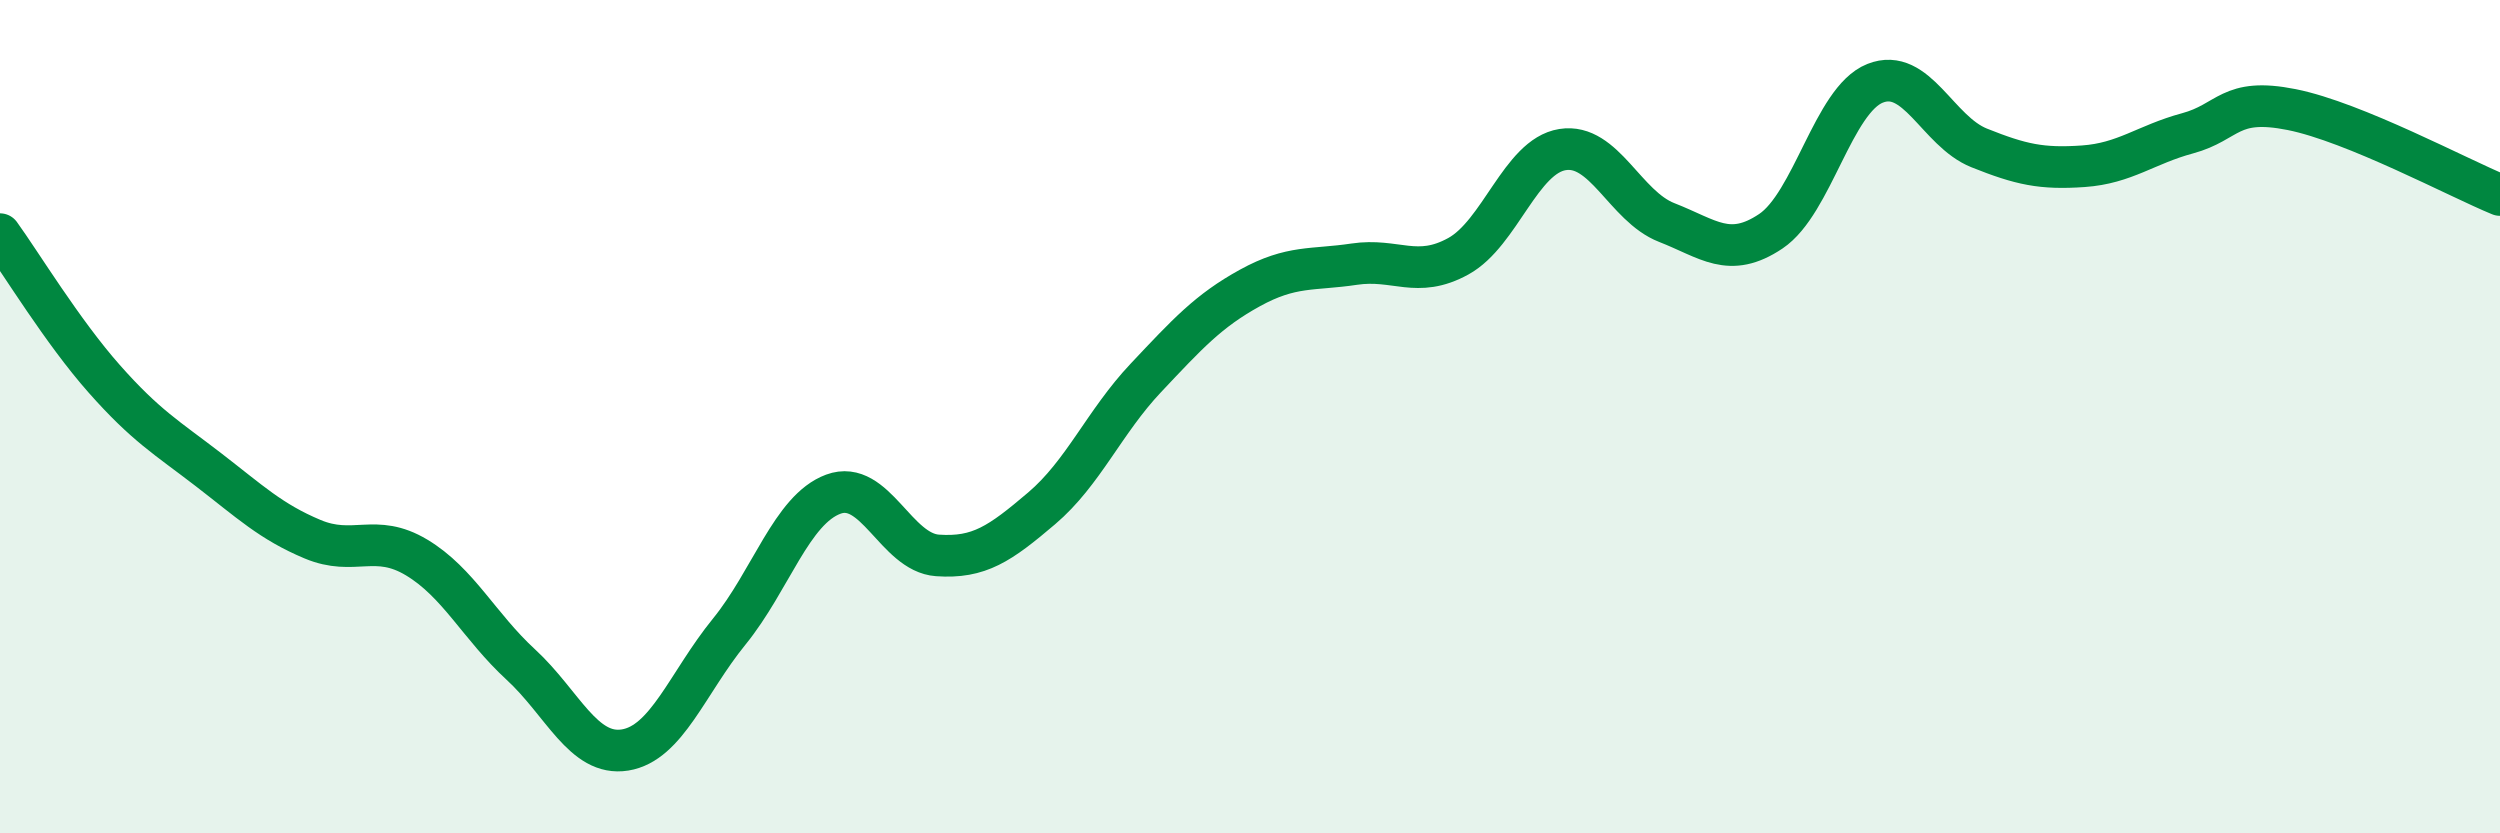 
    <svg width="60" height="20" viewBox="0 0 60 20" xmlns="http://www.w3.org/2000/svg">
      <path
        d="M 0,5.62 C 0.5,6.31 1.5,7.96 2.5,9.09 C 3.5,10.22 4,10.5 5,11.27 C 6,12.04 6.5,12.52 7.5,12.94 C 8.5,13.36 9,12.78 10,13.38 C 11,13.98 11.5,15.03 12.5,15.95 C 13.5,16.87 14,18.16 15,18 C 16,17.84 16.5,16.39 17.5,15.16 C 18.5,13.93 19,12.23 20,11.86 C 21,11.49 21.5,13.26 22.5,13.33 C 23.5,13.4 24,13.05 25,12.2 C 26,11.35 26.5,10.13 27.5,9.07 C 28.5,8.01 29,7.46 30,6.91 C 31,6.36 31.5,6.49 32.5,6.34 C 33.5,6.19 34,6.7 35,6.15 C 36,5.6 36.5,3.75 37.5,3.59 C 38.5,3.43 39,4.95 40,5.34 C 41,5.73 41.5,6.22 42.5,5.55 C 43.5,4.88 44,2.4 45,2 C 46,1.6 46.5,3.15 47.5,3.55 C 48.5,3.95 49,4.06 50,3.99 C 51,3.92 51.5,3.47 52.5,3.2 C 53.5,2.93 53.5,2.33 55,2.63 C 56.5,2.93 59,4.27 60,4.68L60 20L0 20Z"
        fill="#008740"
        opacity="0.1"
        stroke-linecap="round"
        stroke-linejoin="round"
      />
      <path
        d="M 0,5.62 C 0.5,6.31 1.5,7.96 2.5,9.09 C 3.5,10.22 4,10.5 5,11.27 C 6,12.04 6.5,12.52 7.5,12.94 C 8.5,13.36 9,12.78 10,13.38 C 11,13.98 11.5,15.03 12.5,15.95 C 13.5,16.87 14,18.16 15,18 C 16,17.84 16.5,16.39 17.5,15.16 C 18.5,13.93 19,12.23 20,11.86 C 21,11.49 21.5,13.26 22.5,13.33 C 23.5,13.4 24,13.05 25,12.2 C 26,11.35 26.5,10.13 27.5,9.07 C 28.5,8.01 29,7.46 30,6.91 C 31,6.36 31.5,6.49 32.5,6.34 C 33.5,6.19 34,6.7 35,6.15 C 36,5.6 36.5,3.75 37.5,3.59 C 38.5,3.43 39,4.95 40,5.34 C 41,5.73 41.5,6.22 42.5,5.55 C 43.5,4.88 44,2.4 45,2 C 46,1.6 46.5,3.15 47.5,3.55 C 48.5,3.95 49,4.06 50,3.99 C 51,3.92 51.5,3.47 52.5,3.2 C 53.5,2.93 53.5,2.33 55,2.63 C 56.5,2.93 59,4.27 60,4.68"
        stroke="#008740"
        stroke-width="1"
        fill="none"
        stroke-linecap="round"
        stroke-linejoin="round"
      />
    </svg>
  